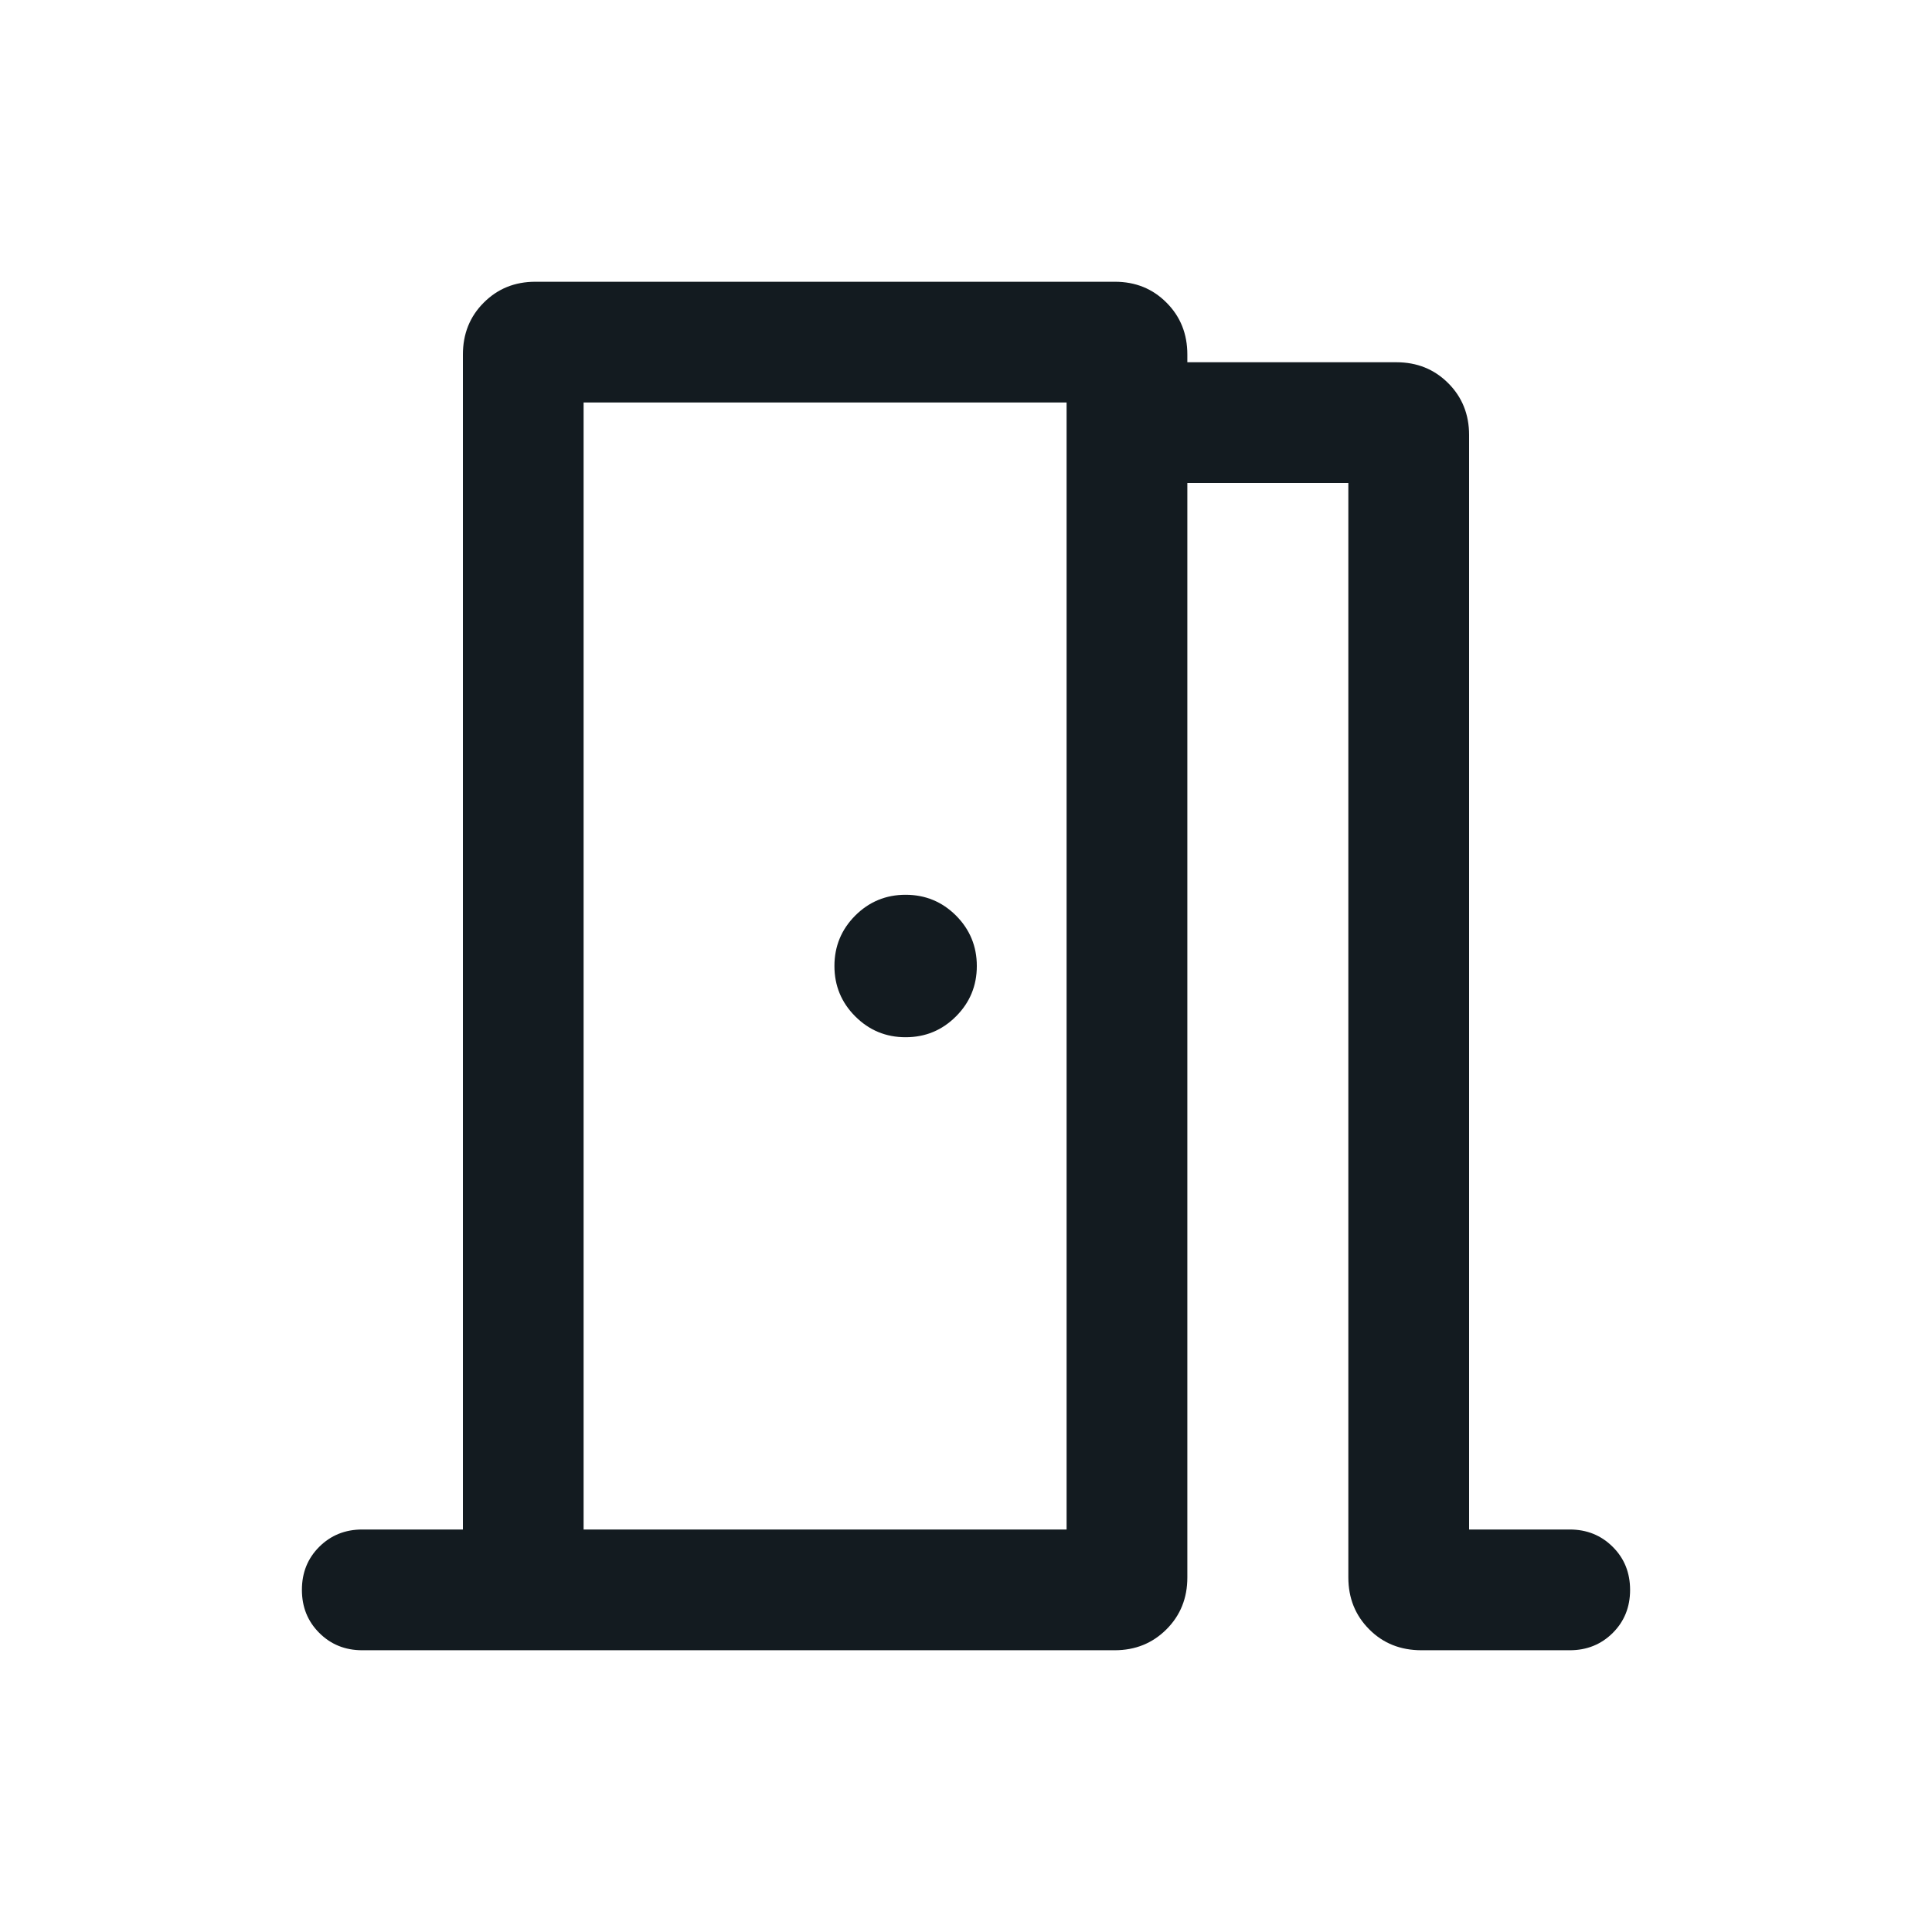 <svg xmlns="http://www.w3.org/2000/svg" width="30" height="30" viewBox="0 0 30 30" fill="none"><path d="M5.625 25.625C5.359 25.625 5.137 25.535 4.957 25.355C4.777 25.175 4.688 24.953 4.688 24.687C4.688 24.421 4.777 24.199 4.957 24.019C5.137 23.84 5.359 23.75 5.625 23.75H7.188V5.505C7.188 5.185 7.295 4.916 7.511 4.7C7.727 4.483 7.994 4.375 8.313 4.375H17.313C17.631 4.375 17.899 4.483 18.114 4.7C18.33 4.916 18.437 5.185 18.437 5.505V5.625H21.683C22.003 5.625 22.271 5.733 22.488 5.95C22.704 6.166 22.812 6.435 22.812 6.755V23.75H24.375C24.64 23.75 24.863 23.84 25.043 24.02C25.223 24.199 25.312 24.422 25.312 24.688C25.312 24.954 25.223 25.176 25.043 25.356C24.863 25.535 24.64 25.625 24.375 25.625H22.073C21.747 25.625 21.476 25.517 21.261 25.3C21.045 25.084 20.937 24.815 20.937 24.495V7.5H18.437V24.495C18.437 24.815 18.329 25.084 18.113 25.3C17.896 25.517 17.628 25.625 17.308 25.625H5.625ZM15.168 15C15.168 14.694 15.06 14.433 14.845 14.217C14.629 14.002 14.369 13.894 14.062 13.894C13.756 13.894 13.496 14.002 13.28 14.217C13.065 14.433 12.957 14.694 12.957 15C12.957 15.306 13.065 15.567 13.28 15.782C13.496 15.998 13.756 16.106 14.062 16.106C14.369 16.106 14.629 15.998 14.845 15.782C15.06 15.567 15.168 15.306 15.168 15ZM9.062 23.75H16.562V6.25H9.062V23.75Z" fill="#131B20"></path></svg>